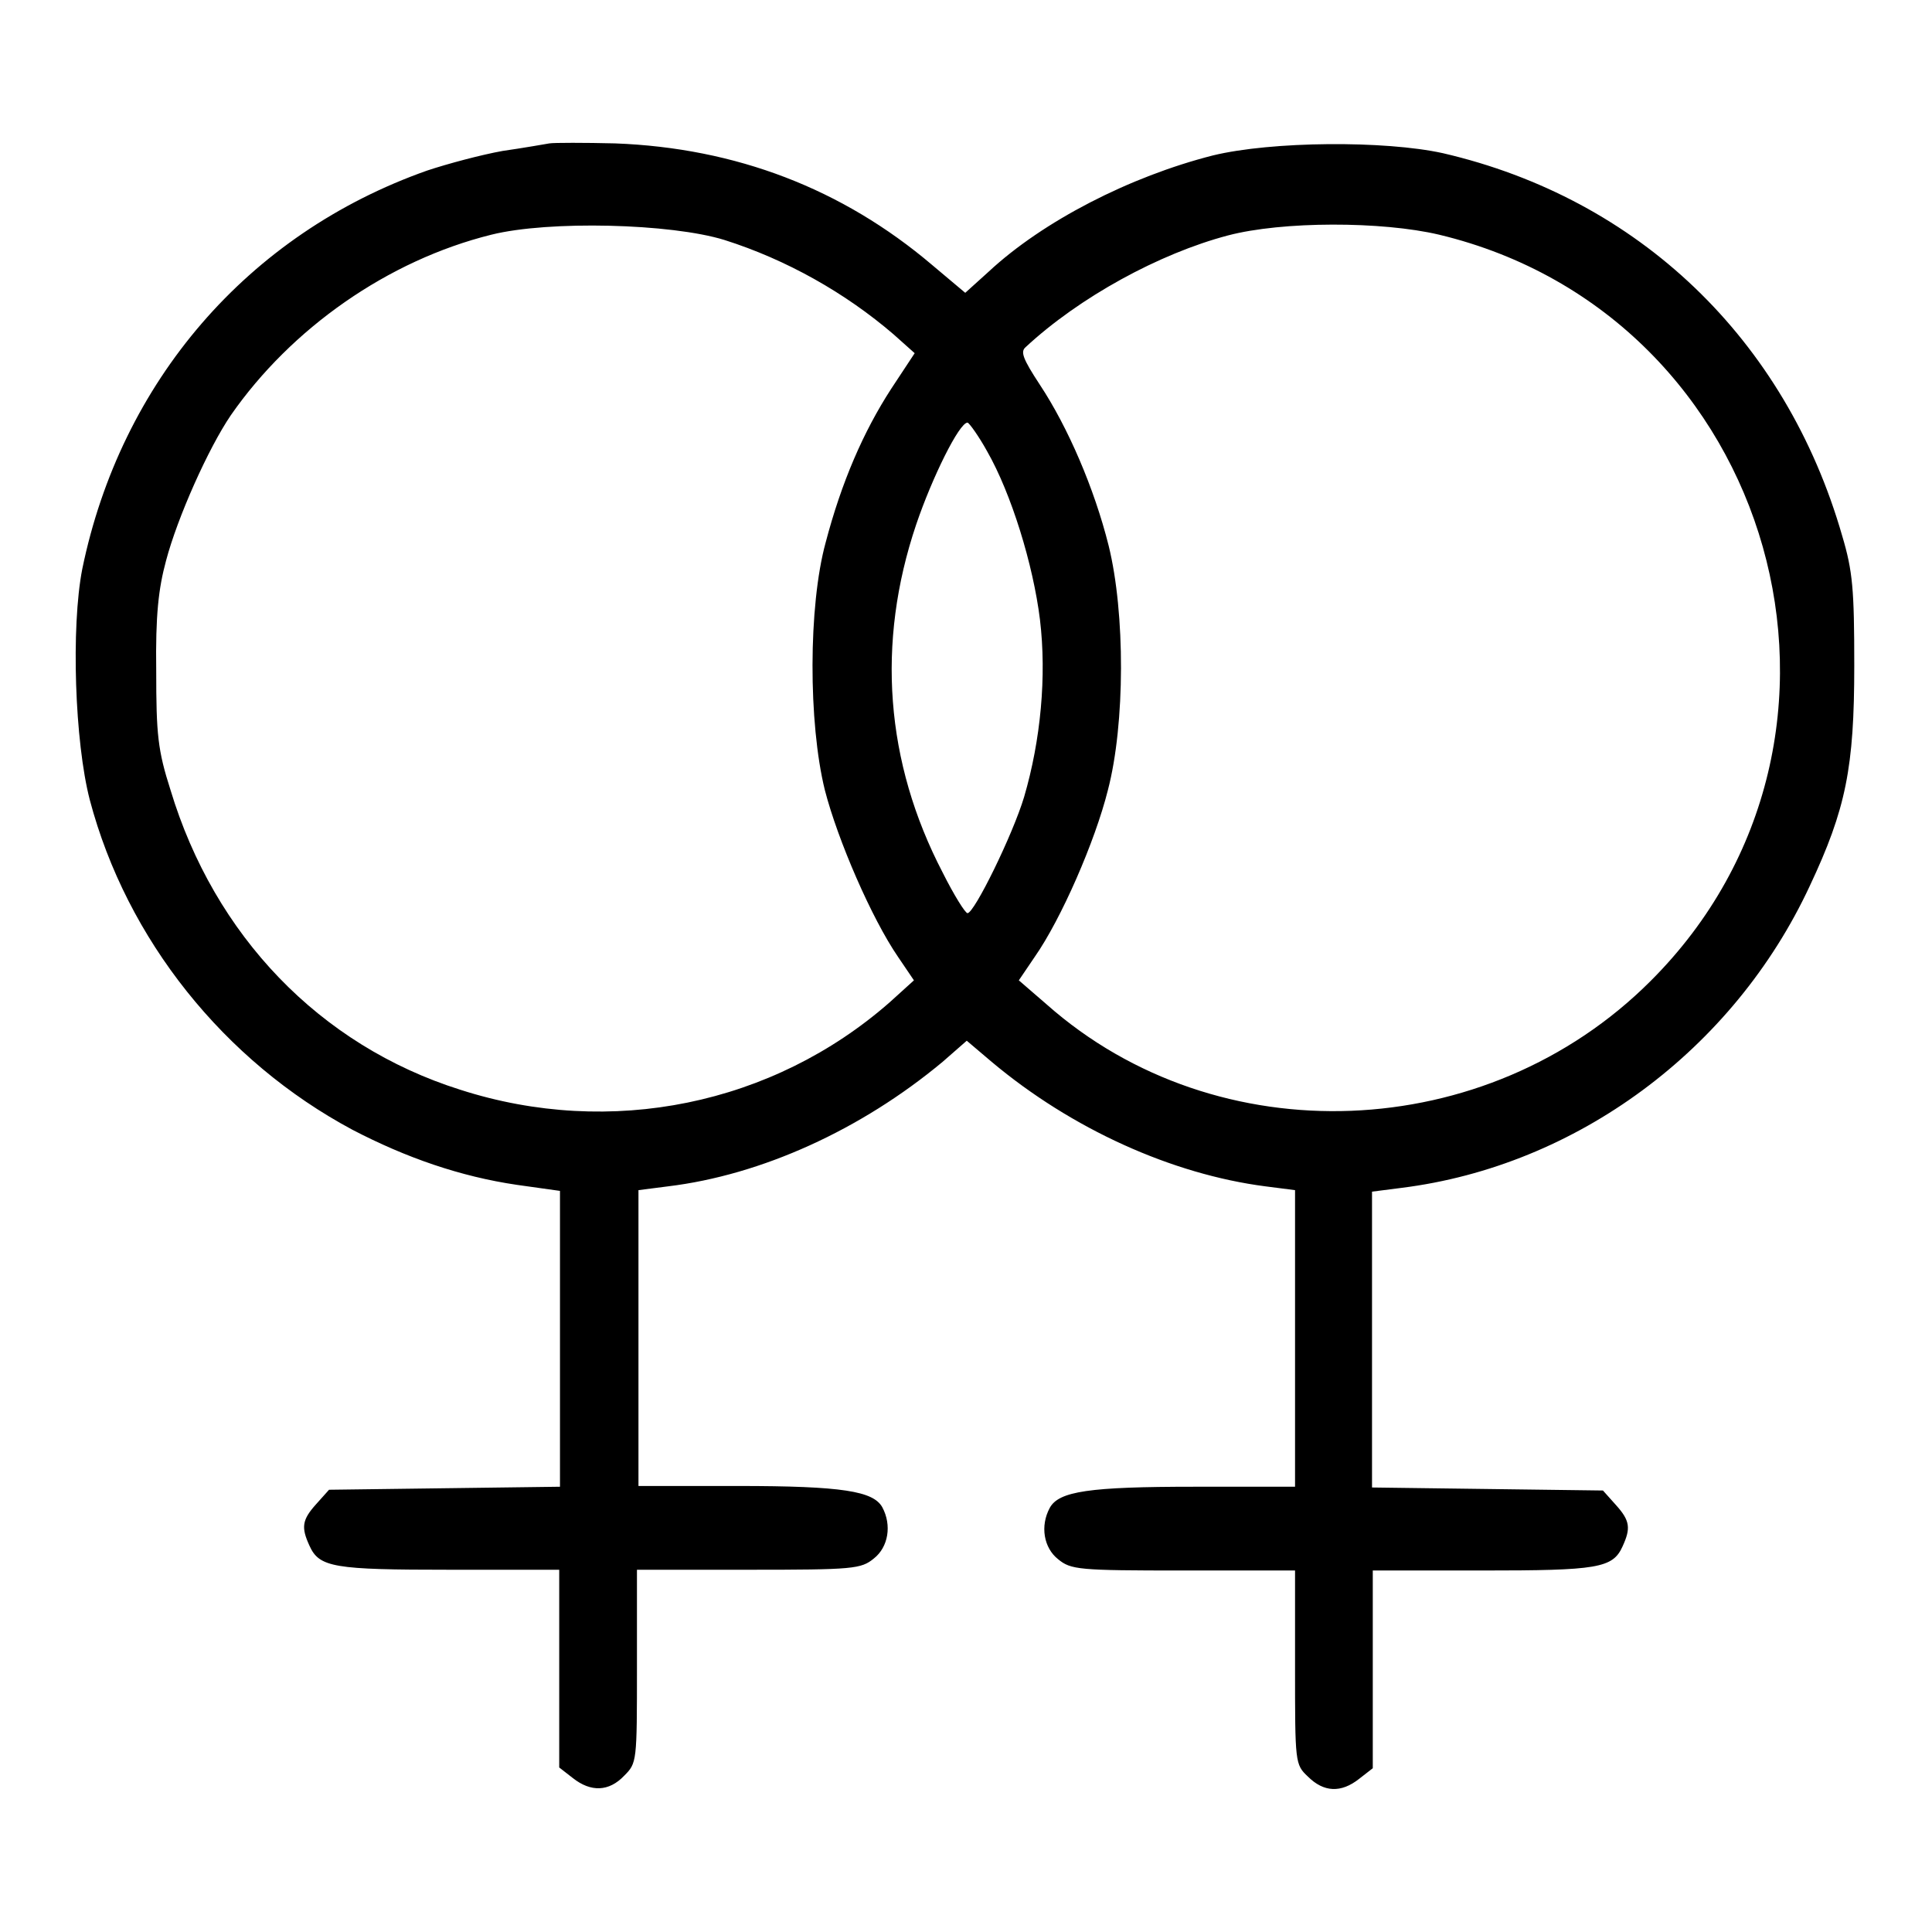 <?xml version="1.0" encoding="utf-8"?>
<!-- Svg Vector Icons : http://www.onlinewebfonts.com/icon -->
<!DOCTYPE svg PUBLIC "-//W3C//DTD SVG 1.1//EN" "http://www.w3.org/Graphics/SVG/1.1/DTD/svg11.dtd">
<svg version="1.1" xmlns="http://www.w3.org/2000/svg" xmlns:xlink="http://www.w3.org/1999/xlink" x="0px" y="0px" viewBox="0 0 256 256" enable-background="new 0 0 256 256" xml:space="preserve">
<g><g><g><path fill="#000000" d="M72.8,19c-0.6,0.1-3.4,0.6-6.2,1c-2.8,0.5-7.3,1.7-10,2.6c-23.8,8.4-40.6,28-45.7,52.8c-1.5,7.7-1,22.9,1,30.6c4.9,18.5,17.8,34.6,34.8,43.7c7.1,3.7,14.3,6.2,21.8,7.3l5.7,0.8v19.6V197l-15.3,0.2l-15.3,0.2l-1.7,1.9c-1.9,2.1-2,3.1-0.9,5.5c1.3,2.9,3.2,3.2,18.6,3.2h14.5v13.1v13.1l1.8,1.4c2.4,1.9,4.8,1.8,6.8-0.3c1.7-1.7,1.7-1.8,1.7-14.5v-12.8h14.8c13.9,0,14.9-0.1,16.6-1.5c1.9-1.5,2.4-4.4,1.1-6.8c-1.2-2.1-5.2-2.8-19.1-2.8H84.6v-19.6v-19.6l3.9-0.5c12.4-1.5,25.6-7.5,36.4-16.5l3.2-2.8l3.3,2.8c10.6,8.9,23.9,14.9,36.3,16.5l3.9,0.5v19.6V197h-13.3c-14,0-18,0.6-19.2,2.8c-1.3,2.4-0.8,5.3,1.1,6.8c1.7,1.4,2.7,1.5,16.6,1.5h14.8v12.8c0,12.7,0,12.9,1.7,14.5c2.1,2.1,4.4,2.2,6.8,0.3l1.8-1.4v-13.1v-13.1h14.5c15.3,0,17.3-0.3,18.6-3.2c1.1-2.4,1-3.4-0.9-5.5l-1.7-1.9l-15.3-0.2l-15.3-0.2v-19.6v-19.6l3.9-0.5c23.2-2.9,44-18.3,54.1-40c4.8-10.2,5.9-15.7,5.9-29.2c0-10.1-0.2-12.5-1.6-17.2c-7.5-26.1-27-44.7-52.9-50.7c-7.7-1.7-22.7-1.6-30.5,0.3c-11,2.8-22.5,8.7-29.7,15.4l-3.1,2.8l-4.4-3.7c-11.9-10.1-26-15.5-42-16.1C77.5,18.9,73.4,18.9,72.8,19z M96,31.8c8.2,2.6,16,7,22.4,12.5l2.8,2.5l-3.1,4.7c-3.7,5.7-6.6,12.4-8.7,20.4c-2.3,8.4-2.3,23.9-0.1,32.8c1.7,6.6,6.2,17,9.7,22.1l2.1,3.1l-3.2,2.9c-15.5,13.6-37,18-56.9,11.6c-18.7-5.9-32.6-20.5-38.4-39.7c-1.7-5.3-1.9-7.4-1.9-15.8C20.6,81.5,21,78,22,74.3c1.5-5.7,5.6-14.9,8.6-19.3c8-11.5,20.8-20.5,34.5-23.9C72.7,29.2,88.9,29.6,96,31.8z M190.7,31.1c44.6,10.7,60.4,66.6,28,98.9c-21.7,21.7-57.4,23.1-80,3.1l-3.7-3.2l2.1-3.1c3.5-5,8-15.3,9.7-22.1c2.3-8.8,2.3-23.5,0.1-32.4c-1.9-7.6-5.4-15.7-9.1-21.3c-2.3-3.5-2.6-4.4-1.9-5c7.1-6.6,17.7-12.4,26.8-14.8C169.9,29.3,183.1,29.3,190.7,31.1z M130.8,59.8c3.2,5.6,6.1,15,7,22.3c0.9,7.5,0.1,16-2.1,23.5c-1.5,5-6.6,15.4-7.5,15.4c-0.3,0-1.8-2.4-3.3-5.4c-7.6-14.6-8.8-30.4-3.5-46.1c2.1-6.2,5.7-13.5,6.8-13.5C128.4,56,129.7,57.8,130.8,59.8z"/></g></g></g>
</svg>